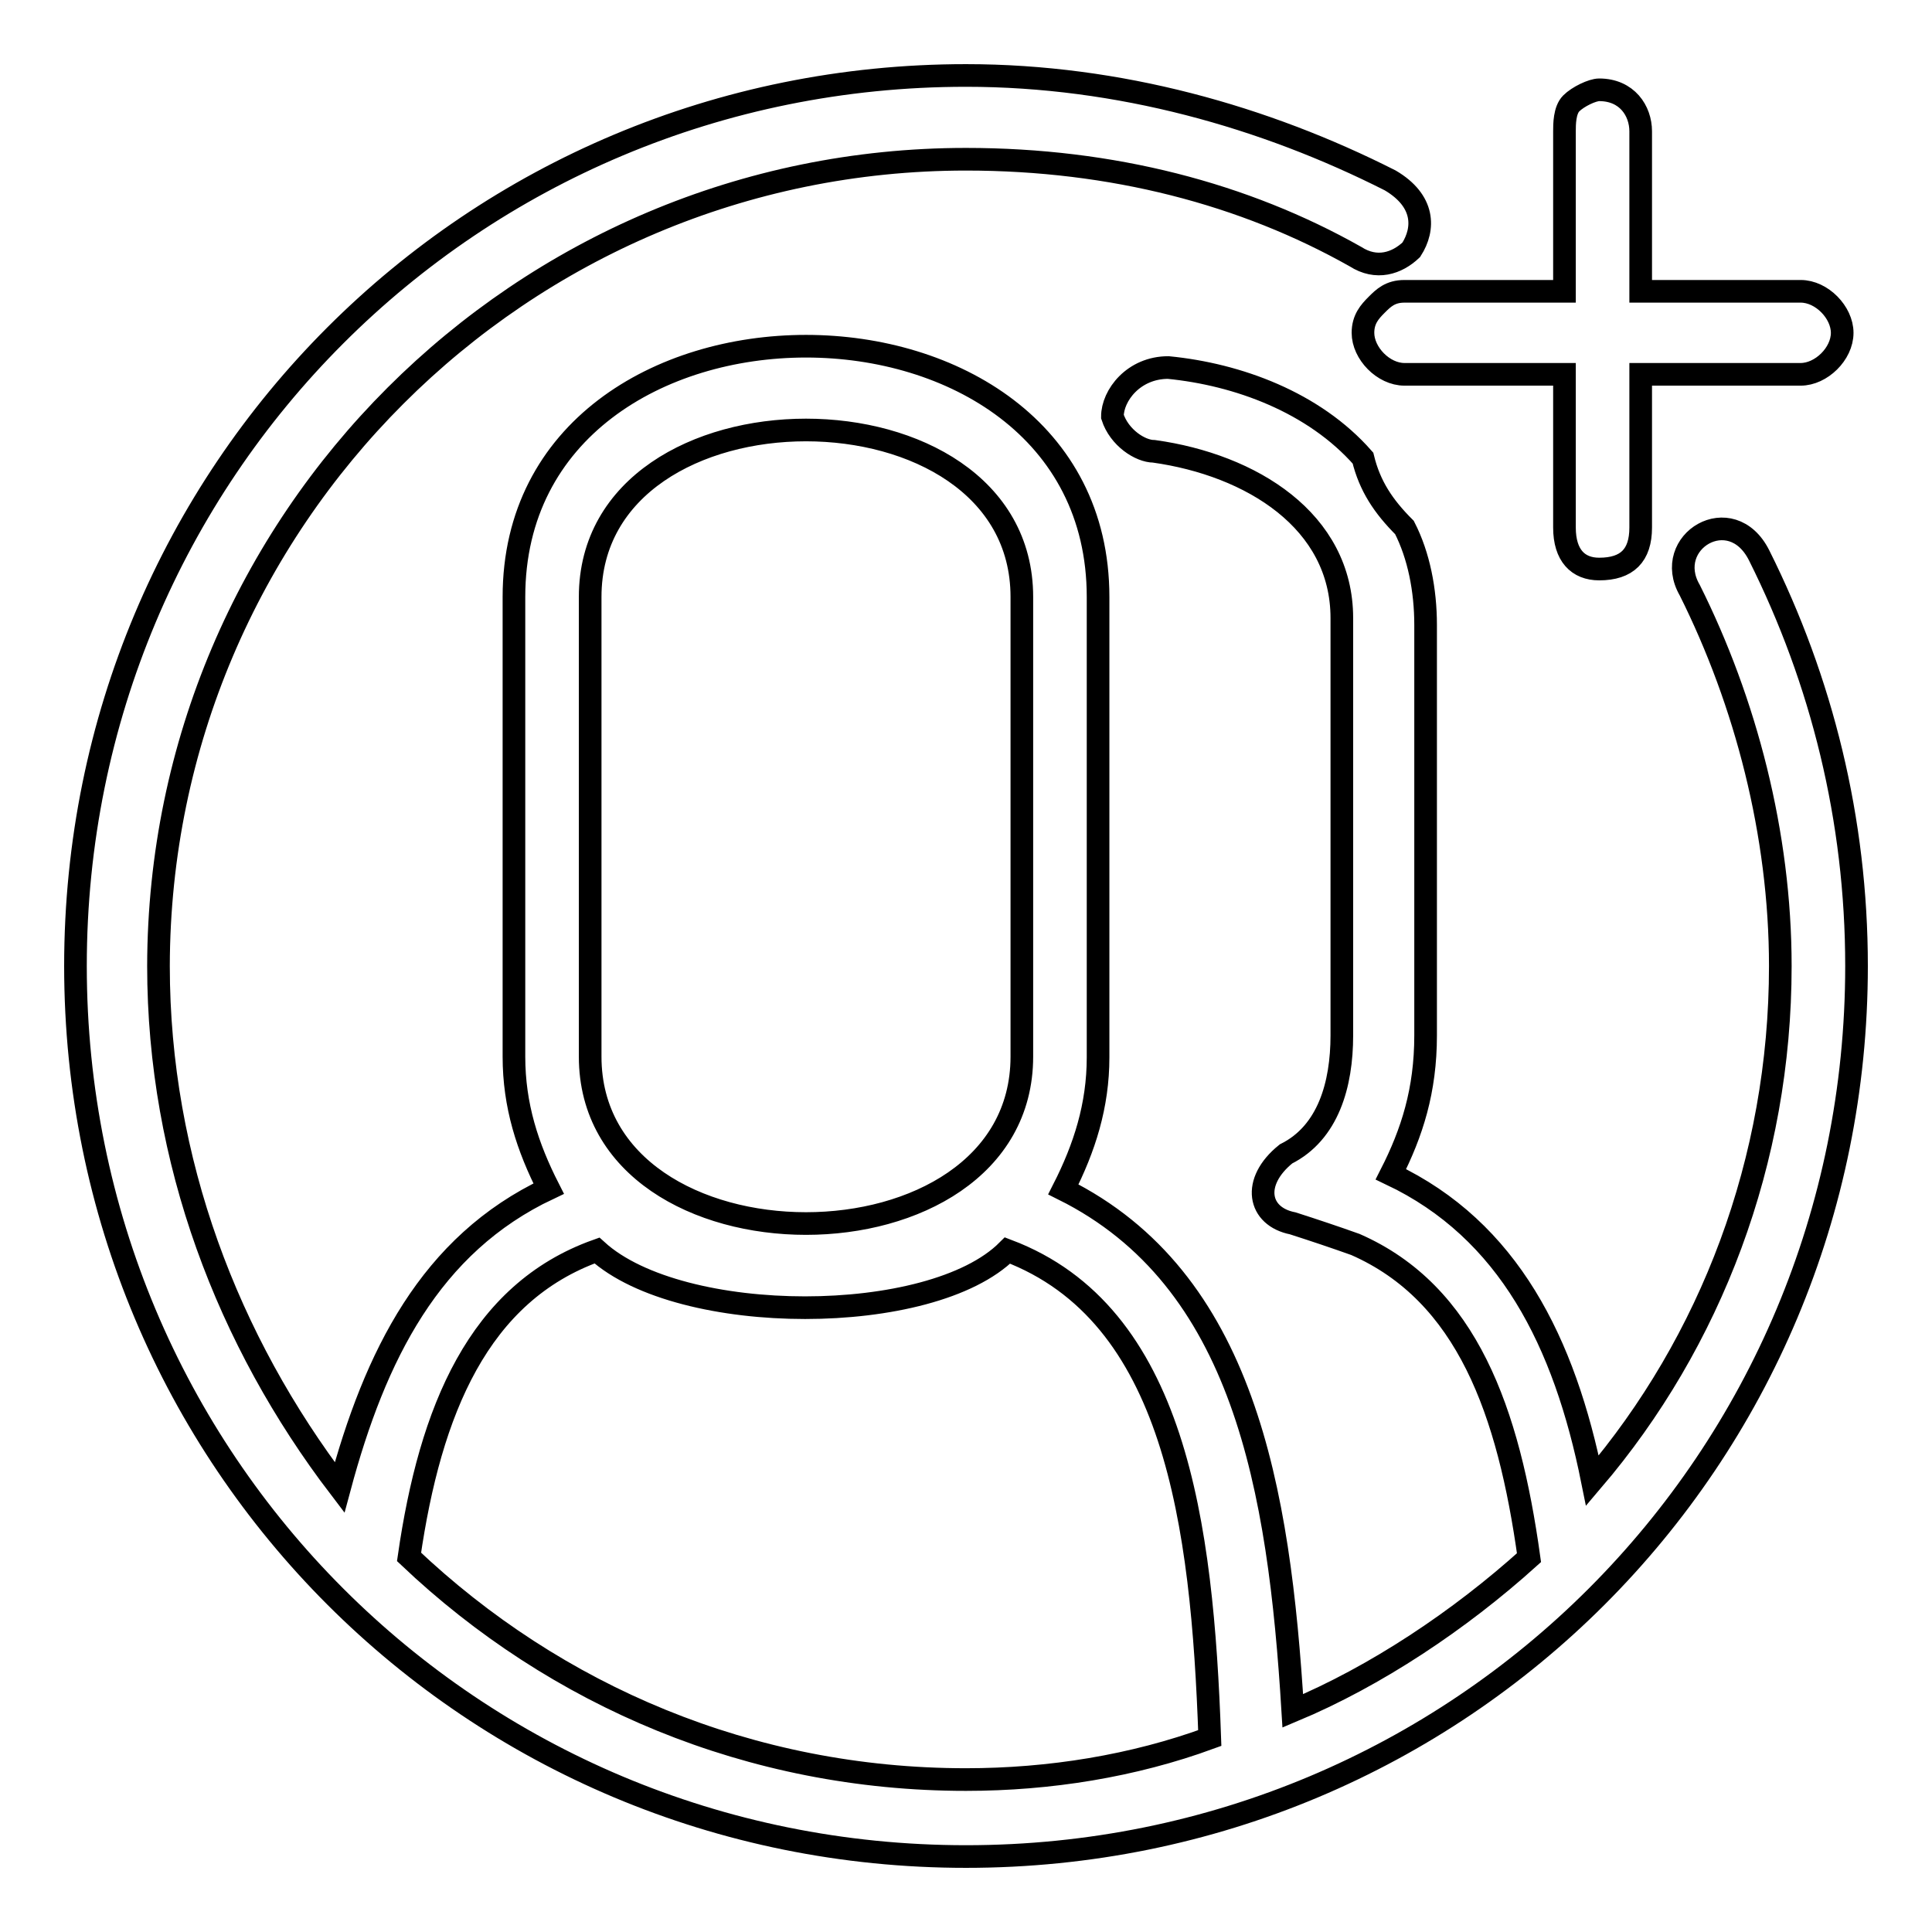 <?xml version="1.0" encoding="utf-8"?>
<!-- Svg Vector Icons : http://www.onlinewebfonts.com/icon -->
<!DOCTYPE svg PUBLIC "-//W3C//DTD SVG 1.1//EN" "http://www.w3.org/Graphics/SVG/1.1/DTD/svg11.dtd">
<svg version="1.1" xmlns="http://www.w3.org/2000/svg" xmlns:xlink="http://www.w3.org/1999/xlink" x="0px" y="0px" viewBox="0 0 256 256" enable-background="new 0 0 256 256" xml:space="preserve">
<g> <path stroke-width="3" fill-opacity="0" stroke="#000000"  d="M208.2,13.7c0.9-0.9,2.8-1.8,3.7-1.8c3.7,0,5.5,2.8,5.5,5.5v21.2h21.2c2.8,0,5.5,2.8,5.5,5.5 c0,2.8-2.8,5.5-5.5,5.5h-21.2v20.3c0,3.7-1.8,5.5-5.5,5.5c-2.8,0-4.6-1.8-4.6-5.5V49.6h-21.2c-2.8,0-5.5-2.8-5.5-5.5 c0-1.8,0.9-2.8,1.8-3.7c0.9-0.9,1.8-1.8,3.7-1.8h21.2V17.4C207.3,16.5,207.3,14.6,208.2,13.7L208.2,13.7z M246,128 c0-19.4-4.6-37.8-12.9-54.4c-3.7-7.4-12.9-1.8-9.2,4.6c7.4,14.8,12,32.3,12,49.8c0,25.8-9.2,49.8-24.9,68.2 c-3.7-18.4-11.1-33.2-26.7-40.6c2.8-5.5,4.6-11.1,4.6-18.4V82.8c0-4.6-0.9-9.2-2.8-12.9c-2.8-2.8-4.6-5.5-5.5-9.2 c-6.5-7.4-16.6-11.1-25.8-12c-4.6,0-7.4,3.7-7.4,6.5c0.9,2.8,3.7,4.6,5.5,4.6c12.9,1.8,24.9,9.2,24.9,22.1v55.3 c0,6.5-1.8,12.9-7.4,15.7c-4.6,3.7-3.7,8.3,0.9,9.2c2.8,0.9,5.5,1.8,8.3,2.8c14.8,6.5,20.3,22.1,23,41.5 c-9.2,8.3-20.3,15.7-31.3,20.3c-1.8-29.5-6.5-57.2-30.4-69.1c2.8-5.5,4.6-11.1,4.6-17.5V79.1c0-44.3-77.4-44.3-77.4,0V140 c0,6.5,1.8,12,4.6,17.5c-15.7,7.4-23,22.1-27.7,39.6c-14.8-19.4-24-43.3-24-69.1C21.1,69,69,21.1,128,21.1 c19.4,0,36.9,4.6,51.6,12.9c2.8,1.8,5.5,0.9,7.4-0.9c1.8-2.8,1.8-6.5-2.8-9.2C167.6,15.5,148.3,10,128,10C62.5,10,10,62.5,10,128 c0,65.5,52.5,118,118,118C193.5,246,246,193.5,246,128L246,128z M160.3,230.3c-10.1,3.7-21.2,5.5-32.3,5.5 c-28.6,0-54.4-11.1-73.8-29.5c2.8-19.4,9.2-35,24.9-40.6c11.1,10.1,44.3,10.1,54.4,0C155.7,174.1,159.3,201.8,160.3,230.3 L160.3,230.3z M78.2,140V79.1c0-29.5,57.2-29.5,57.2,0V140C135.4,169.5,78.2,169.5,78.2,140z"/></g>
</svg>